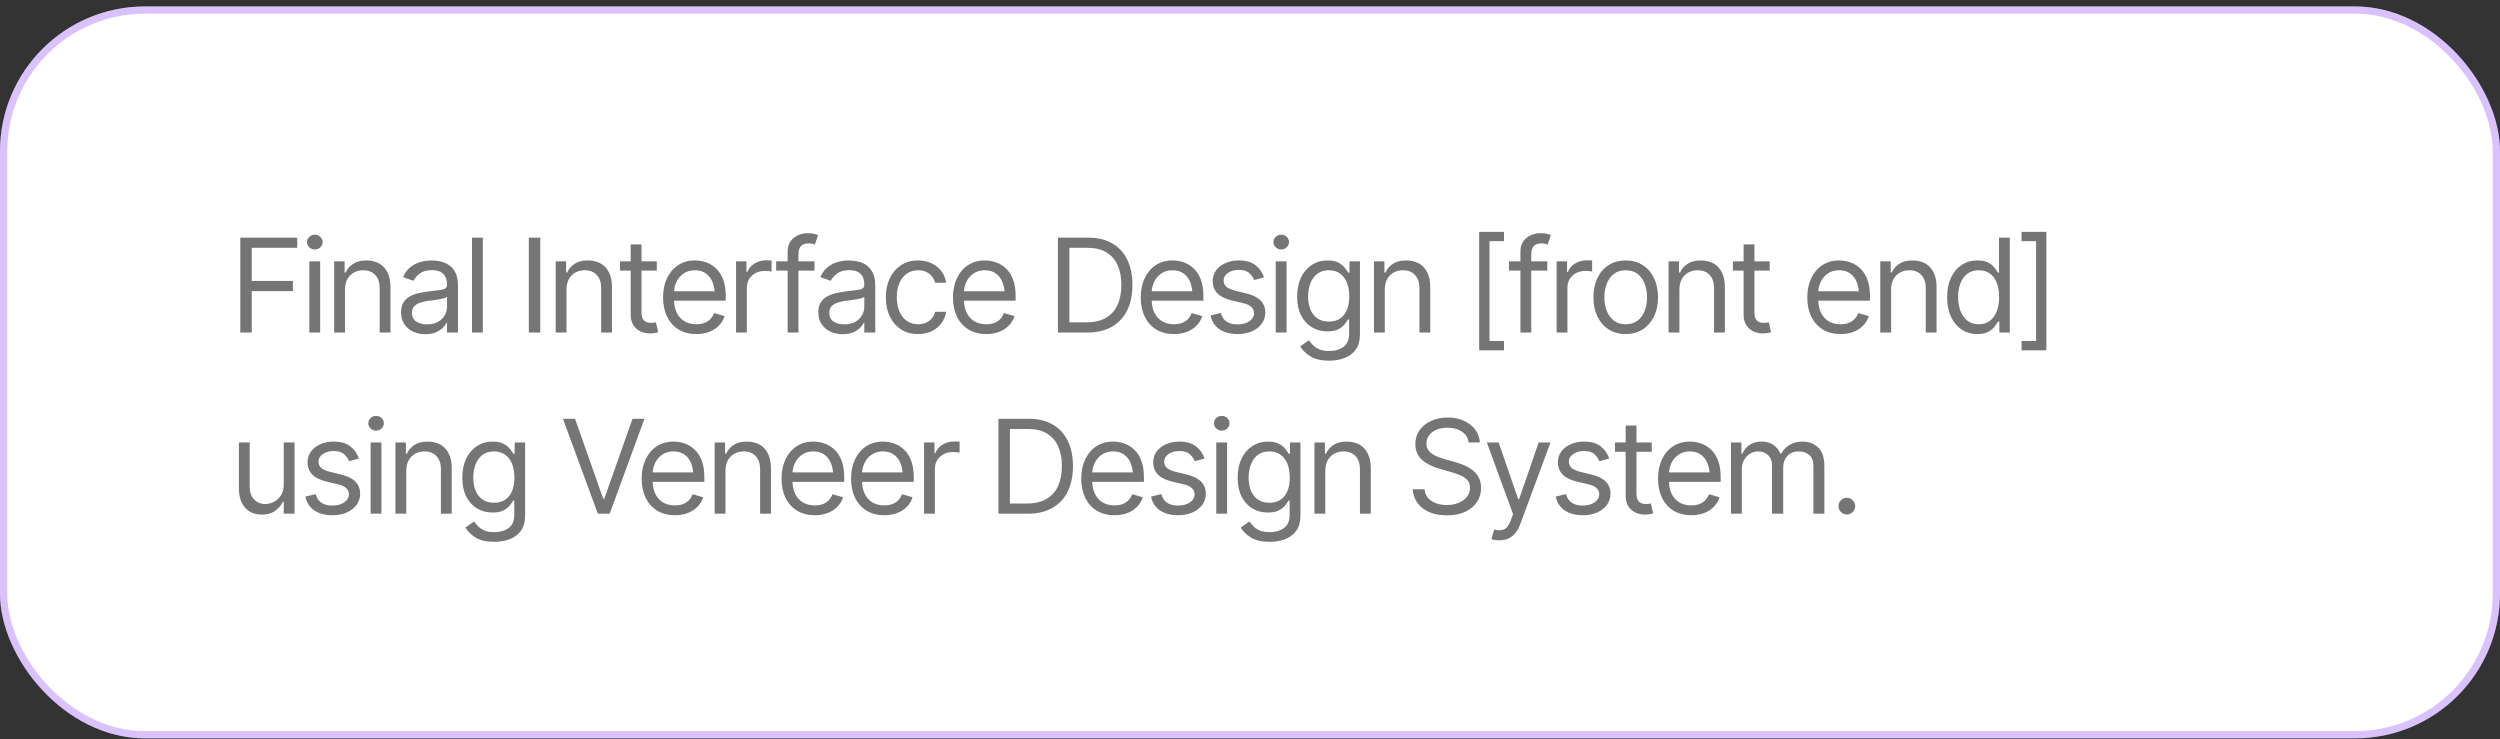 <svg xmlns="http://www.w3.org/2000/svg" width="345" height="102" viewBox="0 0 345 102" fill="none"><rect x="0" y="0" width="345" height="102" fill="#333333" stroke="none"/><rect y="0.89" width="345" height="101" rx="20" fill="white"></rect><rect x="0.5" y="1.39" width="344" height="100" rx="19.5" stroke="#812DFB" stroke-opacity="0.29"></rect><path d="M33.16 45.89V32.794H41.018V34.2H34.742V38.77H40.42V40.177H34.742V45.89H33.16ZM42.688 45.89V36.063H44.182V45.89H42.688ZM43.443 34.429C43.15 34.429 42.898 34.329 42.688 34.13C42.477 33.931 42.371 33.69 42.371 33.409C42.371 33.128 42.477 32.888 42.688 32.688C42.898 32.489 43.15 32.39 43.443 32.39C43.736 32.39 43.988 32.489 44.199 32.688C44.41 32.888 44.516 33.128 44.516 33.409C44.516 33.69 44.41 33.931 44.199 34.13C43.988 34.329 43.736 34.429 43.443 34.429ZM47.609 39.983V45.89H46.115V36.063H47.557V37.61H47.697C47.926 37.106 48.274 36.702 48.743 36.398C49.212 36.093 49.818 35.94 50.562 35.94C51.225 35.94 51.805 36.075 52.303 36.345C52.801 36.614 53.188 37.024 53.463 37.575C53.744 38.12 53.885 38.812 53.885 39.649V45.89H52.391V39.755C52.391 38.987 52.188 38.387 51.784 37.953C51.38 37.514 50.829 37.294 50.132 37.294C49.651 37.294 49.221 37.399 48.84 37.61C48.459 37.821 48.157 38.126 47.935 38.524C47.718 38.923 47.609 39.409 47.609 39.983ZM58.701 46.118C58.08 46.118 57.515 46.001 57.005 45.767C56.495 45.526 56.091 45.181 55.792 44.73C55.493 44.278 55.344 43.733 55.344 43.095C55.344 42.532 55.455 42.078 55.678 41.732C55.9 41.381 56.196 41.105 56.565 40.906C56.94 40.701 57.351 40.549 57.796 40.449C58.247 40.35 58.701 40.27 59.158 40.212C59.756 40.136 60.239 40.077 60.608 40.036C60.983 39.995 61.256 39.925 61.426 39.825C61.602 39.726 61.69 39.556 61.69 39.315V39.263C61.69 38.636 61.517 38.149 61.171 37.804C60.831 37.452 60.312 37.276 59.615 37.276C58.9 37.276 58.338 37.435 57.928 37.751C57.518 38.062 57.23 38.395 57.066 38.753L55.625 38.243C55.883 37.645 56.226 37.18 56.653 36.846C57.087 36.512 57.556 36.277 58.06 36.143C58.569 36.008 59.07 35.94 59.562 35.94C59.879 35.94 60.242 35.978 60.652 36.055C61.062 36.125 61.461 36.277 61.848 36.512C62.24 36.74 62.562 37.089 62.815 37.558C63.072 38.02 63.201 38.642 63.201 39.421V45.89H61.69V44.554H61.619C61.52 44.765 61.35 44.993 61.109 45.239C60.869 45.48 60.55 45.688 60.151 45.863C59.759 46.033 59.275 46.118 58.701 46.118ZM58.93 44.765C59.527 44.765 60.031 44.648 60.441 44.413C60.852 44.179 61.162 43.877 61.373 43.508C61.584 43.133 61.69 42.743 61.69 42.339V40.95C61.625 41.026 61.484 41.097 61.268 41.161C61.057 41.22 60.81 41.273 60.529 41.319C60.254 41.366 59.984 41.407 59.721 41.442C59.457 41.472 59.246 41.495 59.088 41.513C58.695 41.565 58.329 41.65 57.989 41.768C57.649 41.879 57.374 42.046 57.163 42.269C56.958 42.491 56.855 42.796 56.855 43.183C56.855 43.704 57.049 44.1 57.435 44.369C57.828 44.633 58.326 44.765 58.93 44.765ZM66.629 32.794V45.89H65.135V32.794H66.629ZM74.557 32.794V45.89H72.975V32.794H74.557ZM78.178 39.983V45.89H76.684V36.063H78.125V37.61H78.266C78.494 37.106 78.843 36.702 79.311 36.398C79.78 36.093 80.387 35.94 81.131 35.94C81.793 35.94 82.373 36.075 82.871 36.345C83.369 36.614 83.756 37.024 84.031 37.575C84.312 38.12 84.453 38.812 84.453 39.649V45.89H82.959V39.755C82.959 38.987 82.757 38.387 82.353 37.953C81.948 37.514 81.397 37.294 80.7 37.294C80.22 37.294 79.789 37.399 79.408 37.61C79.027 37.821 78.726 38.126 78.503 38.524C78.286 38.923 78.178 39.409 78.178 39.983ZM90.641 36.063V37.347H85.561V36.063H90.641ZM87.037 33.726H88.531V43.077C88.531 43.587 88.637 43.962 88.848 44.202C89.059 44.437 89.393 44.554 89.85 44.554C89.949 44.554 90.052 44.548 90.157 44.536C90.269 44.524 90.389 44.507 90.518 44.483L90.834 45.837C90.693 45.89 90.52 45.931 90.315 45.96C90.116 45.995 89.914 46.013 89.709 46.013C88.918 46.013 88.273 45.778 87.775 45.31C87.283 44.841 87.037 44.231 87.037 43.481V33.726ZM96.09 46.101C95.147 46.101 94.329 45.89 93.638 45.468C92.952 45.046 92.425 44.457 92.056 43.701C91.686 42.94 91.502 42.058 91.502 41.056C91.502 40.048 91.684 39.16 92.047 38.393C92.41 37.625 92.92 37.024 93.576 36.591C94.238 36.157 95.012 35.94 95.897 35.94C96.406 35.94 96.913 36.025 97.417 36.195C97.921 36.365 98.378 36.641 98.788 37.022C99.204 37.402 99.535 37.906 99.781 38.533C100.027 39.16 100.15 39.931 100.15 40.845V41.495H92.574V40.194H99.333L98.639 40.687C98.639 40.03 98.536 39.447 98.331 38.938C98.126 38.428 97.818 38.026 97.408 37.733C97.004 37.44 96.5 37.294 95.897 37.294C95.293 37.294 94.774 37.443 94.341 37.742C93.913 38.035 93.585 38.419 93.356 38.894C93.128 39.368 93.014 39.878 93.014 40.423V41.284C93.014 42.028 93.143 42.658 93.4 43.174C93.658 43.69 94.019 44.082 94.481 44.352C94.944 44.615 95.481 44.747 96.09 44.747C96.482 44.747 96.84 44.691 97.162 44.58C97.484 44.463 97.763 44.29 97.997 44.062C98.231 43.827 98.41 43.54 98.533 43.2L99.992 43.622C99.84 44.114 99.582 44.548 99.219 44.923C98.861 45.292 98.416 45.582 97.883 45.793C97.35 45.998 96.752 46.101 96.09 46.101ZM101.574 45.89V36.063H103.016V37.558H103.121C103.303 37.071 103.628 36.679 104.097 36.38C104.571 36.075 105.102 35.923 105.688 35.923C105.799 35.923 105.937 35.926 106.101 35.932C106.265 35.932 106.391 35.935 106.479 35.94V37.47C106.426 37.458 106.309 37.44 106.127 37.417C105.945 37.394 105.752 37.382 105.547 37.382C105.072 37.382 104.647 37.481 104.272 37.681C103.897 37.88 103.602 38.152 103.385 38.498C103.174 38.844 103.068 39.239 103.068 39.685V45.89H101.574ZM112.402 36.063V37.347H107.111V36.063H112.402ZM108.693 45.89V34.71C108.693 34.148 108.825 33.679 109.089 33.304C109.358 32.929 109.704 32.648 110.126 32.46C110.548 32.273 110.99 32.179 111.453 32.179C111.828 32.179 112.133 32.211 112.367 32.275C112.607 32.334 112.783 32.39 112.895 32.442L112.455 33.743C112.379 33.714 112.273 33.682 112.139 33.647C112.01 33.605 111.834 33.585 111.611 33.585C111.113 33.585 110.75 33.714 110.521 33.972C110.299 34.224 110.188 34.593 110.188 35.079V45.89H108.693ZM116.287 46.118C115.666 46.118 115.101 46.001 114.591 45.767C114.081 45.526 113.677 45.181 113.378 44.73C113.079 44.278 112.93 43.733 112.93 43.095C112.93 42.532 113.041 42.078 113.264 41.732C113.486 41.381 113.782 41.105 114.151 40.906C114.526 40.701 114.937 40.549 115.382 40.449C115.833 40.35 116.287 40.27 116.744 40.212C117.342 40.136 117.825 40.077 118.194 40.036C118.569 39.995 118.842 39.925 119.012 39.825C119.188 39.726 119.275 39.556 119.275 39.315V39.263C119.275 38.636 119.103 38.149 118.757 37.804C118.417 37.452 117.898 37.276 117.201 37.276C116.486 37.276 115.924 37.435 115.514 37.751C115.104 38.062 114.816 38.395 114.652 38.753L113.211 38.243C113.469 37.645 113.812 37.18 114.239 36.846C114.673 36.512 115.142 36.277 115.646 36.143C116.155 36.008 116.656 35.94 117.148 35.94C117.465 35.94 117.828 35.978 118.238 36.055C118.648 36.125 119.047 36.277 119.434 36.512C119.826 36.74 120.148 37.089 120.4 37.558C120.658 38.02 120.787 38.642 120.787 39.421V45.89H119.275V44.554H119.205C119.105 44.765 118.936 44.993 118.695 45.239C118.455 45.48 118.136 45.688 117.737 45.863C117.345 46.033 116.861 46.118 116.287 46.118ZM116.516 44.765C117.113 44.765 117.617 44.648 118.027 44.413C118.438 44.179 118.748 43.877 118.959 43.508C119.17 43.133 119.275 42.743 119.275 42.339V40.95C119.211 41.026 119.07 41.097 118.854 41.161C118.643 41.22 118.396 41.273 118.115 41.319C117.84 41.366 117.57 41.407 117.307 41.442C117.043 41.472 116.832 41.495 116.674 41.513C116.281 41.565 115.915 41.65 115.575 41.768C115.235 41.879 114.96 42.046 114.749 42.269C114.544 42.491 114.441 42.796 114.441 43.183C114.441 43.704 114.635 44.1 115.021 44.369C115.414 44.633 115.912 44.765 116.516 44.765ZM126.693 46.101C125.779 46.101 124.988 45.884 124.32 45.45C123.658 45.011 123.146 44.41 122.782 43.648C122.425 42.887 122.246 42.017 122.246 41.038C122.246 40.036 122.431 39.154 122.8 38.393C123.169 37.625 123.685 37.024 124.347 36.591C125.015 36.157 125.791 35.94 126.676 35.94C127.367 35.94 127.988 36.069 128.539 36.327C129.096 36.579 129.55 36.937 129.901 37.399C130.259 37.862 130.479 38.401 130.561 39.017H129.049C128.973 38.718 128.835 38.437 128.636 38.173C128.437 37.909 128.173 37.698 127.845 37.54C127.522 37.376 127.139 37.294 126.693 37.294C126.107 37.294 125.595 37.446 125.155 37.751C124.716 38.056 124.373 38.486 124.127 39.043C123.881 39.594 123.758 40.241 123.758 40.985C123.758 41.741 123.878 42.403 124.118 42.972C124.358 43.534 124.698 43.971 125.138 44.281C125.583 44.592 126.102 44.747 126.693 44.747C127.285 44.747 127.792 44.595 128.214 44.29C128.636 43.98 128.914 43.558 129.049 43.024H130.561C130.479 43.605 130.268 44.126 129.928 44.589C129.594 45.052 129.151 45.421 128.601 45.696C128.056 45.966 127.42 46.101 126.693 46.101ZM136.098 46.101C135.154 46.101 134.337 45.89 133.646 45.468C132.96 45.046 132.433 44.457 132.063 43.701C131.694 42.94 131.51 42.058 131.51 41.056C131.51 40.048 131.691 39.16 132.055 38.393C132.418 37.625 132.928 37.024 133.584 36.591C134.246 36.157 135.02 35.94 135.904 35.94C136.414 35.94 136.921 36.025 137.425 36.195C137.929 36.365 138.386 36.641 138.796 37.022C139.212 37.402 139.543 37.906 139.789 38.533C140.035 39.16 140.158 39.931 140.158 40.845V41.495H132.582V40.194H139.341L138.646 40.687C138.646 40.03 138.544 39.447 138.339 38.938C138.134 38.428 137.826 38.026 137.416 37.733C137.012 37.44 136.508 37.294 135.904 37.294C135.301 37.294 134.782 37.443 134.349 37.742C133.921 38.035 133.593 38.419 133.364 38.894C133.136 39.368 133.021 39.878 133.021 40.423V41.284C133.021 42.028 133.15 42.658 133.408 43.174C133.666 43.69 134.026 44.082 134.489 44.352C134.952 44.615 135.488 44.747 136.098 44.747C136.49 44.747 136.848 44.691 137.17 44.58C137.492 44.463 137.771 44.29 138.005 44.062C138.239 43.827 138.418 43.54 138.541 43.2L140 43.622C139.848 44.114 139.59 44.548 139.227 44.923C138.869 45.292 138.424 45.582 137.891 45.793C137.357 45.998 136.76 46.101 136.098 46.101ZM150.037 45.89H146.891V44.483H149.932C151.016 44.483 151.912 44.275 152.621 43.859C153.336 43.443 153.869 42.849 154.221 42.075C154.572 41.302 154.748 40.382 154.748 39.315C154.748 38.261 154.575 37.352 154.229 36.591C153.884 35.823 153.365 35.234 152.674 34.824C151.988 34.408 151.133 34.2 150.107 34.2H146.82V32.794H150.213C151.484 32.794 152.571 33.055 153.474 33.576C154.382 34.098 155.076 34.848 155.557 35.826C156.037 36.799 156.277 37.962 156.277 39.315C156.277 40.681 156.034 41.855 155.548 42.84C155.062 43.818 154.353 44.571 153.421 45.099C152.495 45.626 151.367 45.89 150.037 45.89ZM147.576 32.794V45.89H145.994V32.794H147.576ZM162.008 46.101C161.064 46.101 160.247 45.89 159.556 45.468C158.87 45.046 158.343 44.457 157.974 43.701C157.604 42.94 157.42 42.058 157.42 41.056C157.42 40.048 157.602 39.16 157.965 38.393C158.328 37.625 158.838 37.024 159.494 36.591C160.156 36.157 160.93 35.94 161.814 35.94C162.324 35.94 162.831 36.025 163.335 36.195C163.839 36.365 164.296 36.641 164.706 37.022C165.122 37.402 165.453 37.906 165.699 38.533C165.945 39.16 166.068 39.931 166.068 40.845V41.495H158.492V40.194H165.251L164.557 40.687C164.557 40.03 164.454 39.447 164.249 38.938C164.044 38.428 163.736 38.026 163.326 37.733C162.922 37.44 162.418 37.294 161.814 37.294C161.211 37.294 160.692 37.443 160.259 37.742C159.831 38.035 159.503 38.419 159.274 38.894C159.046 39.368 158.932 39.878 158.932 40.423V41.284C158.932 42.028 159.061 42.658 159.318 43.174C159.576 43.69 159.937 44.082 160.399 44.352C160.862 44.615 161.398 44.747 162.008 44.747C162.4 44.747 162.758 44.691 163.08 44.58C163.402 44.463 163.681 44.29 163.915 44.062C164.149 43.827 164.328 43.54 164.451 43.2L165.91 43.622C165.758 44.114 165.5 44.548 165.137 44.923C164.779 45.292 164.334 45.582 163.801 45.793C163.268 45.998 162.67 46.101 162.008 46.101ZM174.436 38.278L173.082 38.648C172.953 38.313 172.73 37.997 172.414 37.698C172.104 37.394 171.617 37.241 170.955 37.241C170.357 37.241 169.859 37.382 169.461 37.663C169.062 37.938 168.863 38.284 168.863 38.7C168.863 39.075 168.998 39.374 169.268 39.597C169.543 39.819 169.971 40.001 170.551 40.142L172.01 40.493C172.883 40.704 173.533 41.029 173.961 41.469C174.395 41.908 174.611 42.468 174.611 43.148C174.611 43.71 174.45 44.214 174.128 44.659C173.806 45.105 173.357 45.456 172.783 45.714C172.209 45.972 171.541 46.101 170.779 46.101C169.777 46.101 168.948 45.881 168.292 45.441C167.642 45.002 167.229 44.366 167.053 43.534L168.477 43.183C168.611 43.71 168.869 44.105 169.25 44.369C169.637 44.633 170.141 44.765 170.762 44.765C171.459 44.765 172.016 44.615 172.432 44.316C172.854 44.012 173.064 43.651 173.064 43.235C173.064 42.544 172.578 42.081 171.605 41.847L169.971 41.46C169.068 41.243 168.406 40.912 167.984 40.467C167.562 40.022 167.352 39.462 167.352 38.788C167.352 38.231 167.507 37.739 167.817 37.312C168.134 36.884 168.564 36.55 169.109 36.31C169.654 36.063 170.27 35.94 170.955 35.94C171.934 35.94 172.698 36.157 173.249 36.591C173.806 37.019 174.201 37.581 174.436 38.278ZM176.053 45.89V36.063H177.547V45.89H176.053ZM176.809 34.429C176.516 34.429 176.264 34.329 176.053 34.13C175.842 33.931 175.736 33.69 175.736 33.409C175.736 33.128 175.842 32.888 176.053 32.688C176.264 32.489 176.516 32.39 176.809 32.39C177.102 32.39 177.354 32.489 177.564 32.688C177.775 32.888 177.881 33.128 177.881 33.409C177.881 33.69 177.775 33.931 177.564 34.13C177.354 34.329 177.102 34.429 176.809 34.429ZM183.436 49.774C182.34 49.774 181.473 49.575 180.834 49.177C180.201 48.778 179.732 48.321 179.428 47.806L180.623 46.962C180.758 47.144 180.931 47.349 181.142 47.577C181.353 47.812 181.64 48.014 182.003 48.184C182.366 48.353 182.844 48.438 183.436 48.438C184.227 48.438 184.88 48.248 185.396 47.867C185.917 47.486 186.178 46.886 186.178 46.065V44.079H186.037C185.932 44.255 185.776 44.475 185.571 44.738C185.372 44.996 185.082 45.227 184.701 45.433C184.326 45.632 183.816 45.731 183.172 45.731C182.381 45.731 181.672 45.544 181.045 45.169C180.418 44.794 179.92 44.249 179.551 43.534C179.188 42.819 179.006 41.952 179.006 40.933C179.006 39.925 179.182 39.049 179.533 38.305C179.891 37.555 180.386 36.975 181.019 36.565C181.651 36.148 182.381 35.94 183.207 35.94C183.846 35.94 184.353 36.046 184.728 36.257C185.108 36.468 185.398 36.708 185.598 36.977C185.803 37.241 185.961 37.458 186.072 37.628H186.23V36.063H187.672V46.171C187.672 47.015 187.481 47.7 187.101 48.227C186.726 48.761 186.216 49.15 185.571 49.397C184.933 49.648 184.221 49.774 183.436 49.774ZM183.383 44.378C184.291 44.378 184.985 44.07 185.466 43.455C185.952 42.84 186.195 41.987 186.195 40.898C186.195 40.188 186.09 39.565 185.879 39.025C185.668 38.486 185.352 38.065 184.93 37.76C184.514 37.449 183.998 37.294 183.383 37.294C182.744 37.294 182.211 37.458 181.783 37.786C181.361 38.108 181.045 38.542 180.834 39.087C180.623 39.632 180.518 40.235 180.518 40.898C180.518 41.577 180.623 42.181 180.834 42.708C181.051 43.23 181.373 43.64 181.801 43.938C182.229 44.231 182.756 44.378 183.383 44.378ZM191.1 39.983V45.89H189.605V36.063H191.047V37.61H191.188C191.416 37.106 191.765 36.702 192.233 36.398C192.702 36.093 193.309 35.94 194.053 35.94C194.715 35.94 195.295 36.075 195.793 36.345C196.291 36.614 196.678 37.024 196.953 37.575C197.234 38.12 197.375 38.812 197.375 39.649V45.89H195.881V39.755C195.881 38.987 195.679 38.387 195.274 37.953C194.87 37.514 194.319 37.294 193.622 37.294C193.142 37.294 192.711 37.399 192.33 37.61C191.949 37.821 191.647 38.126 191.425 38.524C191.208 38.923 191.1 39.409 191.1 39.983ZM204.125 48.342V31.994H207.553V33.277H205.549V47.059H207.553V48.342H204.125ZM213.529 36.063V37.347H208.238V36.063H213.529ZM209.82 45.89V34.71C209.82 34.148 209.952 33.679 210.216 33.304C210.485 32.929 210.831 32.648 211.253 32.46C211.675 32.273 212.117 32.179 212.58 32.179C212.955 32.179 213.26 32.211 213.494 32.275C213.734 32.334 213.91 32.39 214.021 32.442L213.582 33.743C213.506 33.714 213.4 33.682 213.266 33.647C213.137 33.605 212.961 33.585 212.738 33.585C212.24 33.585 211.877 33.714 211.648 33.972C211.426 34.224 211.314 34.593 211.314 35.079V45.89H209.82ZM214.812 45.89V36.063H216.254V37.558H216.359C216.541 37.071 216.866 36.679 217.335 36.38C217.81 36.075 218.34 35.923 218.926 35.923C219.037 35.923 219.175 35.926 219.339 35.932C219.503 35.932 219.629 35.935 219.717 35.94V37.47C219.664 37.458 219.547 37.44 219.365 37.417C219.184 37.394 218.99 37.382 218.785 37.382C218.311 37.382 217.886 37.481 217.511 37.681C217.136 37.88 216.84 38.152 216.623 38.498C216.412 38.844 216.307 39.239 216.307 39.685V45.89H214.812ZM224.34 46.101C223.455 46.101 222.679 45.89 222.011 45.468C221.343 45.046 220.821 44.454 220.446 43.692C220.077 42.931 219.893 42.046 219.893 41.038C219.893 40.013 220.077 39.119 220.446 38.357C220.821 37.59 221.343 36.995 222.011 36.573C222.679 36.151 223.455 35.94 224.34 35.94C225.23 35.94 226.01 36.151 226.678 36.573C227.346 36.995 227.867 37.59 228.242 38.357C228.617 39.119 228.805 40.013 228.805 41.038C228.805 42.046 228.617 42.931 228.242 43.692C227.867 44.454 227.346 45.046 226.678 45.468C226.01 45.89 225.23 46.101 224.34 46.101ZM224.34 44.747C225.02 44.747 225.576 44.574 226.01 44.228C226.443 43.883 226.766 43.429 226.977 42.866C227.188 42.298 227.293 41.688 227.293 41.038C227.293 40.376 227.188 39.761 226.977 39.192C226.766 38.624 226.443 38.167 226.01 37.821C225.576 37.47 225.02 37.294 224.34 37.294C223.672 37.294 223.121 37.47 222.688 37.821C222.254 38.167 221.932 38.624 221.721 39.192C221.51 39.761 221.404 40.376 221.404 41.038C221.404 41.688 221.51 42.298 221.721 42.866C221.932 43.429 222.254 43.883 222.688 44.228C223.121 44.574 223.672 44.747 224.34 44.747ZM231.758 39.983V45.89H230.264V36.063H231.705V37.61H231.846C232.074 37.106 232.423 36.702 232.892 36.398C233.36 36.093 233.967 35.94 234.711 35.94C235.373 35.94 235.953 36.075 236.451 36.345C236.949 36.614 237.336 37.024 237.611 37.575C237.893 38.12 238.033 38.812 238.033 39.649V45.89H236.539V39.755C236.539 38.987 236.337 38.387 235.933 37.953C235.528 37.514 234.978 37.294 234.28 37.294C233.8 37.294 233.369 37.399 232.988 37.61C232.607 37.821 232.306 38.126 232.083 38.524C231.866 38.923 231.758 39.409 231.758 39.983ZM244.221 36.063V37.347H239.141V36.063H244.221ZM240.617 33.726H242.111V43.077C242.111 43.587 242.217 43.962 242.428 44.202C242.639 44.437 242.973 44.554 243.43 44.554C243.529 44.554 243.632 44.548 243.737 44.536C243.849 44.524 243.969 44.507 244.098 44.483L244.414 45.837C244.273 45.89 244.101 45.931 243.896 45.96C243.696 45.995 243.494 46.013 243.289 46.013C242.498 46.013 241.854 45.778 241.355 45.31C240.863 44.841 240.617 44.231 240.617 43.481V33.726ZM253.994 46.101C253.051 46.101 252.233 45.89 251.542 45.468C250.856 45.046 250.329 44.457 249.96 43.701C249.591 42.94 249.406 42.058 249.406 41.056C249.406 40.048 249.588 39.16 249.951 38.393C250.314 37.625 250.824 37.024 251.48 36.591C252.143 36.157 252.916 35.94 253.801 35.94C254.311 35.94 254.817 36.025 255.321 36.195C255.825 36.365 256.282 36.641 256.692 37.022C257.108 37.402 257.439 37.906 257.686 38.533C257.932 39.16 258.055 39.931 258.055 40.845V41.495H250.479V40.194H257.237L256.543 40.687C256.543 40.03 256.44 39.447 256.235 38.938C256.03 38.428 255.723 38.026 255.312 37.733C254.908 37.44 254.404 37.294 253.801 37.294C253.197 37.294 252.679 37.443 252.245 37.742C251.817 38.035 251.489 38.419 251.261 38.894C251.032 39.368 250.918 39.878 250.918 40.423V41.284C250.918 42.028 251.047 42.658 251.305 43.174C251.562 43.69 251.923 44.082 252.386 44.352C252.849 44.615 253.385 44.747 253.994 44.747C254.387 44.747 254.744 44.691 255.066 44.58C255.389 44.463 255.667 44.29 255.901 44.062C256.136 43.827 256.314 43.54 256.438 43.2L257.896 43.622C257.744 44.114 257.486 44.548 257.123 44.923C256.766 45.292 256.32 45.582 255.787 45.793C255.254 45.998 254.656 46.101 253.994 46.101ZM260.973 39.983V45.89H259.479V36.063H260.92V37.61H261.061C261.289 37.106 261.638 36.702 262.106 36.398C262.575 36.093 263.182 35.94 263.926 35.94C264.588 35.94 265.168 36.075 265.666 36.345C266.164 36.614 266.551 37.024 266.826 37.575C267.107 38.12 267.248 38.812 267.248 39.649V45.89H265.754V39.755C265.754 38.987 265.552 38.387 265.147 37.953C264.743 37.514 264.192 37.294 263.495 37.294C263.015 37.294 262.584 37.399 262.203 37.61C261.822 37.821 261.521 38.126 261.298 38.524C261.081 38.923 260.973 39.409 260.973 39.983ZM272.873 46.101C272.053 46.101 271.329 45.893 270.702 45.477C270.075 45.06 269.586 44.472 269.234 43.71C268.883 42.942 268.707 42.04 268.707 41.003C268.707 39.972 268.883 39.078 269.234 38.322C269.592 37.56 270.084 36.975 270.711 36.565C271.338 36.148 272.064 35.94 272.891 35.94C273.535 35.94 274.042 36.046 274.411 36.257C274.786 36.468 275.073 36.708 275.272 36.977C275.472 37.241 275.627 37.458 275.738 37.628H275.861V32.794H277.355V45.89H275.914V44.378H275.738C275.627 44.554 275.469 44.779 275.264 45.055C275.059 45.324 274.766 45.567 274.385 45.784C274.01 45.995 273.506 46.101 272.873 46.101ZM273.066 44.747C273.676 44.747 274.188 44.589 274.604 44.273C275.021 43.95 275.337 43.508 275.554 42.945C275.771 42.377 275.879 41.724 275.879 40.985C275.879 40.247 275.773 39.602 275.562 39.052C275.352 38.495 275.035 38.065 274.613 37.76C274.197 37.449 273.682 37.294 273.066 37.294C272.434 37.294 271.906 37.458 271.484 37.786C271.062 38.114 270.746 38.557 270.535 39.113C270.324 39.67 270.219 40.294 270.219 40.985C270.219 41.683 270.324 42.315 270.535 42.884C270.752 43.452 271.071 43.906 271.493 44.246C271.915 44.58 272.439 44.747 273.066 44.747ZM278.973 48.342V47.059H280.977V33.277H278.973V31.994H282.4V48.342H278.973ZM39.154 66.882V61.063H40.648V70.89H39.154V69.22H39.049C38.815 69.718 38.454 70.143 37.968 70.494C37.487 70.846 36.875 71.019 36.131 71.013C35.516 71.013 34.971 70.881 34.496 70.617C34.022 70.348 33.647 69.938 33.371 69.387C33.102 68.836 32.967 68.142 32.967 67.304V61.063H34.461V67.216C34.461 67.925 34.663 68.493 35.067 68.921C35.477 69.349 35.996 69.56 36.623 69.554C36.998 69.554 37.379 69.46 37.766 69.272C38.158 69.079 38.486 68.786 38.75 68.394C39.02 67.995 39.154 67.491 39.154 66.882ZM49.525 63.278L48.172 63.648C48.043 63.313 47.82 62.997 47.504 62.698C47.193 62.394 46.707 62.241 46.045 62.241C45.447 62.241 44.949 62.382 44.551 62.663C44.152 62.938 43.953 63.284 43.953 63.7C43.953 64.075 44.088 64.374 44.357 64.597C44.633 64.819 45.06 65.001 45.641 65.142L47.1 65.493C47.973 65.704 48.623 66.029 49.051 66.469C49.484 66.908 49.701 67.468 49.701 68.147C49.701 68.71 49.54 69.214 49.218 69.659C48.895 70.105 48.447 70.456 47.873 70.714C47.299 70.972 46.631 71.101 45.869 71.101C44.867 71.101 44.038 70.881 43.382 70.441C42.731 70.002 42.318 69.366 42.143 68.534L43.566 68.183C43.701 68.71 43.959 69.106 44.34 69.369C44.727 69.633 45.23 69.765 45.852 69.765C46.549 69.765 47.105 69.615 47.522 69.316C47.943 69.012 48.154 68.651 48.154 68.235C48.154 67.544 47.668 67.081 46.695 66.847L45.06 66.46C44.158 66.243 43.496 65.912 43.074 65.467C42.652 65.022 42.441 64.462 42.441 63.788C42.441 63.231 42.597 62.739 42.907 62.312C43.224 61.884 43.654 61.55 44.199 61.31C44.744 61.063 45.359 60.94 46.045 60.94C47.023 60.94 47.788 61.157 48.339 61.591C48.895 62.019 49.291 62.581 49.525 63.278ZM51.143 70.89V61.063H52.637V70.89H51.143ZM51.898 59.429C51.605 59.429 51.353 59.329 51.143 59.13C50.932 58.931 50.826 58.69 50.826 58.409C50.826 58.128 50.932 57.888 51.143 57.688C51.353 57.489 51.605 57.39 51.898 57.39C52.191 57.39 52.443 57.489 52.654 57.688C52.865 57.888 52.971 58.128 52.971 58.409C52.971 58.69 52.865 58.931 52.654 59.13C52.443 59.329 52.191 59.429 51.898 59.429ZM56.065 64.983V70.89H54.57V61.063H56.012V62.61H56.152C56.381 62.106 56.73 61.702 57.198 61.398C57.667 61.093 58.273 60.94 59.018 60.94C59.68 60.94 60.26 61.075 60.758 61.345C61.256 61.614 61.643 62.024 61.918 62.575C62.199 63.12 62.34 63.812 62.34 64.649V70.89H60.846V64.755C60.846 63.987 60.644 63.387 60.239 62.953C59.835 62.514 59.284 62.294 58.587 62.294C58.106 62.294 57.676 62.399 57.295 62.61C56.914 62.821 56.612 63.126 56.39 63.524C56.173 63.923 56.065 64.409 56.065 64.983ZM68.228 74.774C67.133 74.774 66.266 74.575 65.627 74.177C64.994 73.778 64.525 73.321 64.221 72.806L65.416 71.962C65.551 72.144 65.724 72.349 65.935 72.577C66.145 72.811 66.433 73.014 66.796 73.184C67.159 73.353 67.637 73.439 68.228 73.439C69.019 73.439 69.673 73.248 70.189 72.867C70.71 72.486 70.971 71.886 70.971 71.065V69.079H70.83C70.725 69.255 70.569 69.475 70.364 69.738C70.165 69.996 69.875 70.228 69.494 70.433C69.119 70.632 68.609 70.731 67.965 70.731C67.174 70.731 66.465 70.544 65.838 70.169C65.211 69.794 64.713 69.249 64.344 68.534C63.98 67.819 63.799 66.952 63.799 65.933C63.799 64.925 63.975 64.049 64.326 63.305C64.684 62.555 65.179 61.975 65.811 61.565C66.444 61.148 67.174 60.94 68 60.94C68.639 60.94 69.145 61.046 69.52 61.257C69.901 61.468 70.191 61.708 70.391 61.977C70.596 62.241 70.754 62.458 70.865 62.628H71.023V61.063H72.465V71.171C72.465 72.015 72.274 72.7 71.894 73.228C71.519 73.761 71.009 74.15 70.364 74.397C69.726 74.648 69.014 74.774 68.228 74.774ZM68.176 69.378C69.084 69.378 69.778 69.07 70.259 68.455C70.745 67.84 70.988 66.987 70.988 65.897C70.988 65.189 70.883 64.564 70.672 64.025C70.461 63.486 70.144 63.065 69.723 62.76C69.307 62.449 68.791 62.294 68.176 62.294C67.537 62.294 67.004 62.458 66.576 62.786C66.154 63.108 65.838 63.542 65.627 64.087C65.416 64.632 65.311 65.235 65.311 65.897C65.311 66.577 65.416 67.181 65.627 67.708C65.844 68.23 66.166 68.64 66.594 68.939C67.022 69.231 67.549 69.378 68.176 69.378ZM79.356 57.794L83.24 68.815H83.398L87.283 57.794H88.936L84.137 70.89H82.502L77.686 57.794H79.356ZM93.137 71.101C92.193 71.101 91.376 70.89 90.685 70.468C89.999 70.046 89.472 69.457 89.103 68.701C88.733 67.939 88.549 67.058 88.549 66.056C88.549 65.048 88.731 64.16 89.094 63.393C89.457 62.625 89.967 62.024 90.623 61.591C91.285 61.157 92.059 60.94 92.943 60.94C93.453 60.94 93.96 61.025 94.464 61.195C94.968 61.365 95.425 61.641 95.835 62.022C96.251 62.402 96.582 62.906 96.828 63.533C97.074 64.16 97.197 64.931 97.197 65.845V66.495H89.621V65.194H96.38L95.686 65.686C95.686 65.03 95.583 64.447 95.378 63.938C95.173 63.428 94.865 63.026 94.455 62.733C94.051 62.44 93.547 62.294 92.943 62.294C92.34 62.294 91.821 62.443 91.388 62.742C90.96 63.035 90.632 63.419 90.403 63.894C90.175 64.368 90.061 64.878 90.061 65.423V66.284C90.061 67.028 90.189 67.658 90.447 68.174C90.705 68.689 91.065 69.082 91.528 69.352C91.991 69.615 92.527 69.747 93.137 69.747C93.529 69.747 93.887 69.691 94.209 69.58C94.531 69.463 94.81 69.29 95.044 69.061C95.278 68.827 95.457 68.54 95.58 68.2L97.039 68.622C96.887 69.114 96.629 69.548 96.266 69.923C95.908 70.292 95.463 70.582 94.93 70.793C94.397 70.998 93.799 71.101 93.137 71.101ZM100.115 64.983V70.89H98.621V61.063H100.062V62.61H100.203C100.432 62.106 100.78 61.702 101.249 61.398C101.718 61.093 102.324 60.94 103.068 60.94C103.73 60.94 104.311 61.075 104.809 61.345C105.307 61.614 105.693 62.024 105.969 62.575C106.25 63.12 106.391 63.812 106.391 64.649V70.89H104.896V64.755C104.896 63.987 104.694 63.387 104.29 62.953C103.886 62.514 103.335 62.294 102.638 62.294C102.157 62.294 101.727 62.399 101.346 62.61C100.965 62.821 100.663 63.126 100.44 63.524C100.224 63.923 100.115 64.409 100.115 64.983ZM112.438 71.101C111.494 71.101 110.677 70.89 109.985 70.468C109.3 70.046 108.772 69.457 108.403 68.701C108.034 67.939 107.85 67.058 107.85 66.056C107.85 65.048 108.031 64.16 108.395 63.393C108.758 62.625 109.268 62.024 109.924 61.591C110.586 61.157 111.359 60.94 112.244 60.94C112.754 60.94 113.261 61.025 113.765 61.195C114.269 61.365 114.726 61.641 115.136 62.022C115.552 62.402 115.883 62.906 116.129 63.533C116.375 64.16 116.498 64.931 116.498 65.845V66.495H108.922V65.194H115.681L114.986 65.686C114.986 65.03 114.884 64.447 114.679 63.938C114.474 63.428 114.166 63.026 113.756 62.733C113.352 62.44 112.848 62.294 112.244 62.294C111.641 62.294 111.122 62.443 110.688 62.742C110.261 63.035 109.933 63.419 109.704 63.894C109.476 64.368 109.361 64.878 109.361 65.423V66.284C109.361 67.028 109.49 67.658 109.748 68.174C110.006 68.689 110.366 69.082 110.829 69.352C111.292 69.615 111.828 69.747 112.438 69.747C112.83 69.747 113.188 69.691 113.51 69.58C113.832 69.463 114.11 69.29 114.345 69.061C114.579 68.827 114.758 68.54 114.881 68.2L116.34 68.622C116.188 69.114 115.93 69.548 115.566 69.923C115.209 70.292 114.764 70.582 114.23 70.793C113.697 70.998 113.1 71.101 112.438 71.101ZM122.035 71.101C121.092 71.101 120.274 70.89 119.583 70.468C118.897 70.046 118.37 69.457 118.001 68.701C117.632 67.939 117.447 67.058 117.447 66.056C117.447 65.048 117.629 64.16 117.992 63.393C118.355 62.625 118.865 62.024 119.521 61.591C120.184 61.157 120.957 60.94 121.842 60.94C122.352 60.94 122.858 61.025 123.362 61.195C123.866 61.365 124.323 61.641 124.733 62.022C125.149 62.402 125.48 62.906 125.727 63.533C125.973 64.16 126.096 64.931 126.096 65.845V66.495H118.52V65.194H125.278L124.584 65.686C124.584 65.03 124.481 64.447 124.276 63.938C124.071 63.428 123.764 63.026 123.354 62.733C122.949 62.44 122.445 62.294 121.842 62.294C121.238 62.294 120.72 62.443 120.286 62.742C119.858 63.035 119.53 63.419 119.302 63.894C119.073 64.368 118.959 64.878 118.959 65.423V66.284C118.959 67.028 119.088 67.658 119.346 68.174C119.604 68.689 119.964 69.082 120.427 69.352C120.89 69.615 121.426 69.747 122.035 69.747C122.428 69.747 122.785 69.691 123.107 69.58C123.43 69.463 123.708 69.29 123.942 69.061C124.177 68.827 124.355 68.54 124.479 68.2L125.938 68.622C125.785 69.114 125.527 69.548 125.164 69.923C124.807 70.292 124.361 70.582 123.828 70.793C123.295 70.998 122.697 71.101 122.035 71.101ZM127.52 70.89V61.063H128.961V62.558H129.066C129.248 62.071 129.573 61.679 130.042 61.38C130.517 61.075 131.047 60.923 131.633 60.923C131.744 60.923 131.882 60.926 132.046 60.932C132.21 60.932 132.336 60.935 132.424 60.94V62.47C132.371 62.458 132.254 62.44 132.072 62.417C131.891 62.394 131.697 62.382 131.492 62.382C131.018 62.382 130.593 62.481 130.218 62.681C129.843 62.88 129.547 63.152 129.33 63.498C129.119 63.844 129.014 64.239 129.014 64.685V70.89H127.52ZM141.828 70.89H138.682V69.483H141.723C142.807 69.483 143.703 69.275 144.412 68.859C145.127 68.443 145.66 67.849 146.012 67.075C146.363 66.302 146.539 65.382 146.539 64.315C146.539 63.261 146.366 62.352 146.021 61.591C145.675 60.823 145.156 60.234 144.465 59.824C143.779 59.408 142.924 59.2 141.898 59.2H138.611V57.794H142.004C143.275 57.794 144.362 58.055 145.265 58.576C146.173 59.098 146.867 59.848 147.348 60.826C147.828 61.799 148.068 62.962 148.068 64.315C148.068 65.681 147.825 66.856 147.339 67.84C146.853 68.818 146.144 69.571 145.212 70.099C144.286 70.626 143.158 70.89 141.828 70.89ZM139.367 57.794V70.89H137.785V57.794H139.367ZM153.799 71.101C152.855 71.101 152.038 70.89 151.347 70.468C150.661 70.046 150.134 69.457 149.765 68.701C149.396 67.939 149.211 67.058 149.211 66.056C149.211 65.048 149.393 64.16 149.756 63.393C150.119 62.625 150.629 62.024 151.285 61.591C151.947 61.157 152.721 60.94 153.605 60.94C154.115 60.94 154.622 61.025 155.126 61.195C155.63 61.365 156.087 61.641 156.497 62.022C156.913 62.402 157.244 62.906 157.49 63.533C157.736 64.16 157.859 64.931 157.859 65.845V66.495H150.283V65.194H157.042L156.348 65.686C156.348 65.03 156.245 64.447 156.04 63.938C155.835 63.428 155.527 63.026 155.117 62.733C154.713 62.44 154.209 62.294 153.605 62.294C153.002 62.294 152.483 62.443 152.05 62.742C151.622 63.035 151.294 63.419 151.065 63.894C150.837 64.368 150.723 64.878 150.723 65.423V66.284C150.723 67.028 150.852 67.658 151.109 68.174C151.367 68.689 151.728 69.082 152.19 69.352C152.653 69.615 153.189 69.747 153.799 69.747C154.191 69.747 154.549 69.691 154.871 69.58C155.193 69.463 155.472 69.29 155.706 69.061C155.94 68.827 156.119 68.54 156.242 68.2L157.701 68.622C157.549 69.114 157.291 69.548 156.928 69.923C156.57 70.292 156.125 70.582 155.592 70.793C155.059 70.998 154.461 71.101 153.799 71.101ZM166.227 63.278L164.873 63.648C164.744 63.313 164.521 62.997 164.205 62.698C163.895 62.394 163.408 62.241 162.746 62.241C162.148 62.241 161.65 62.382 161.252 62.663C160.854 62.938 160.654 63.284 160.654 63.7C160.654 64.075 160.789 64.374 161.059 64.597C161.334 64.819 161.762 65.001 162.342 65.142L163.801 65.493C164.674 65.704 165.324 66.029 165.752 66.469C166.186 66.908 166.402 67.468 166.402 68.147C166.402 68.71 166.241 69.214 165.919 69.659C165.597 70.105 165.148 70.456 164.574 70.714C164 70.972 163.332 71.101 162.57 71.101C161.568 71.101 160.739 70.881 160.083 70.441C159.433 70.002 159.02 69.366 158.844 68.534L160.268 68.183C160.402 68.71 160.66 69.106 161.041 69.369C161.428 69.633 161.932 69.765 162.553 69.765C163.25 69.765 163.807 69.615 164.223 69.316C164.645 69.012 164.855 68.651 164.855 68.235C164.855 67.544 164.369 67.081 163.396 66.847L161.762 66.46C160.859 66.243 160.197 65.912 159.775 65.467C159.354 65.022 159.143 64.462 159.143 63.788C159.143 63.231 159.298 62.739 159.608 62.312C159.925 61.884 160.355 61.55 160.9 61.31C161.445 61.063 162.061 60.94 162.746 60.94C163.725 60.94 164.489 61.157 165.04 61.591C165.597 62.019 165.992 62.581 166.227 63.278ZM167.844 70.89V61.063H169.338V70.89H167.844ZM168.6 59.429C168.307 59.429 168.055 59.329 167.844 59.13C167.633 58.931 167.527 58.69 167.527 58.409C167.527 58.128 167.633 57.888 167.844 57.688C168.055 57.489 168.307 57.39 168.6 57.39C168.893 57.39 169.145 57.489 169.355 57.688C169.566 57.888 169.672 58.128 169.672 58.409C169.672 58.69 169.566 58.931 169.355 59.13C169.145 59.329 168.893 59.429 168.6 59.429ZM175.227 74.774C174.131 74.774 173.264 74.575 172.625 74.177C171.992 73.778 171.523 73.321 171.219 72.806L172.414 71.962C172.549 72.144 172.722 72.349 172.933 72.577C173.144 72.811 173.431 73.014 173.794 73.184C174.157 73.353 174.635 73.439 175.227 73.439C176.018 73.439 176.671 73.248 177.187 72.867C177.708 72.486 177.969 71.886 177.969 71.065V69.079H177.828C177.723 69.255 177.567 69.475 177.362 69.738C177.163 69.996 176.873 70.228 176.492 70.433C176.117 70.632 175.607 70.731 174.963 70.731C174.172 70.731 173.463 70.544 172.836 70.169C172.209 69.794 171.711 69.249 171.342 68.534C170.979 67.819 170.797 66.952 170.797 65.933C170.797 64.925 170.973 64.049 171.324 63.305C171.682 62.555 172.177 61.975 172.81 61.565C173.442 61.148 174.172 60.94 174.998 60.94C175.637 60.94 176.144 61.046 176.519 61.257C176.899 61.468 177.189 61.708 177.389 61.977C177.594 62.241 177.752 62.458 177.863 62.628H178.021V61.063H179.463V71.171C179.463 72.015 179.272 72.7 178.892 73.228C178.517 73.761 178.007 74.15 177.362 74.397C176.724 74.648 176.012 74.774 175.227 74.774ZM175.174 69.378C176.082 69.378 176.776 69.07 177.257 68.455C177.743 67.84 177.986 66.987 177.986 65.897C177.986 65.189 177.881 64.564 177.67 64.025C177.459 63.486 177.143 63.065 176.721 62.76C176.305 62.449 175.789 62.294 175.174 62.294C174.535 62.294 174.002 62.458 173.574 62.786C173.152 63.108 172.836 63.542 172.625 64.087C172.414 64.632 172.309 65.235 172.309 65.897C172.309 66.577 172.414 67.181 172.625 67.708C172.842 68.23 173.164 68.64 173.592 68.939C174.02 69.231 174.547 69.378 175.174 69.378ZM182.891 64.983V70.89H181.396V61.063H182.838V62.61H182.979C183.207 62.106 183.556 61.702 184.024 61.398C184.493 61.093 185.1 60.94 185.844 60.94C186.506 60.94 187.086 61.075 187.584 61.345C188.082 61.614 188.469 62.024 188.744 62.575C189.025 63.12 189.166 63.812 189.166 64.649V70.89H187.672V64.755C187.672 63.987 187.47 63.387 187.065 62.953C186.661 62.514 186.11 62.294 185.413 62.294C184.933 62.294 184.502 62.399 184.121 62.61C183.74 62.821 183.438 63.126 183.216 63.524C182.999 63.923 182.891 64.409 182.891 64.983ZM199.66 71.118C198.723 71.118 197.911 70.969 197.226 70.67C196.54 70.365 196.001 69.943 195.608 69.404C195.222 68.859 195.002 68.23 194.949 67.515H196.584C196.631 68.007 196.798 68.414 197.085 68.736C197.378 69.059 197.75 69.299 198.201 69.457C198.652 69.615 199.139 69.694 199.66 69.694C200.264 69.694 200.806 69.595 201.286 69.395C201.772 69.196 202.156 68.918 202.438 68.561C202.719 68.203 202.859 67.784 202.859 67.304C202.859 66.87 202.736 66.519 202.49 66.249C202.244 65.98 201.922 65.76 201.523 65.59C201.131 65.42 200.703 65.27 200.24 65.142L198.641 64.685C197.615 64.392 196.804 63.973 196.206 63.428C195.614 62.877 195.318 62.159 195.318 61.274C195.318 60.542 195.515 59.903 195.907 59.358C196.306 58.808 196.842 58.38 197.516 58.075C198.195 57.77 198.951 57.618 199.783 57.618C200.627 57.618 201.377 57.77 202.033 58.075C202.689 58.374 203.211 58.784 203.598 59.306C203.984 59.821 204.189 60.407 204.213 61.063H202.666C202.59 60.419 202.279 59.918 201.734 59.56C201.195 59.203 200.527 59.024 199.73 59.024C199.156 59.024 198.652 59.118 198.219 59.306C197.785 59.493 197.448 59.751 197.208 60.079C196.968 60.407 196.848 60.782 196.848 61.204C196.848 61.667 196.991 62.042 197.278 62.329C197.565 62.61 197.905 62.83 198.298 62.988C198.696 63.147 199.057 63.273 199.379 63.366L200.697 63.735C201.037 63.829 201.415 63.955 201.831 64.113C202.253 64.272 202.657 64.485 203.044 64.755C203.437 65.024 203.759 65.37 204.011 65.792C204.263 66.208 204.389 66.724 204.389 67.339C204.389 68.042 204.204 68.681 203.835 69.255C203.466 69.823 202.93 70.277 202.227 70.617C201.523 70.951 200.668 71.118 199.66 71.118ZM206.92 74.564C206.662 74.569 206.434 74.552 206.234 74.511C206.035 74.47 205.895 74.429 205.812 74.388L206.199 73.069L206.349 73.105C206.853 73.222 207.274 73.195 207.614 73.025C207.96 72.861 208.262 72.425 208.52 71.716L208.801 70.942L205.18 61.063H206.814L209.521 68.903H209.627L212.334 61.063H213.969L209.803 72.314C209.615 72.823 209.384 73.245 209.108 73.579C208.833 73.913 208.514 74.159 208.15 74.317C207.787 74.481 207.377 74.564 206.92 74.564ZM222.072 63.278L220.719 63.648C220.59 63.313 220.367 62.997 220.051 62.698C219.74 62.394 219.254 62.241 218.592 62.241C217.994 62.241 217.496 62.382 217.098 62.663C216.699 62.938 216.5 63.284 216.5 63.7C216.5 64.075 216.635 64.374 216.904 64.597C217.18 64.819 217.607 65.001 218.188 65.142L219.646 65.493C220.52 65.704 221.17 66.029 221.598 66.469C222.031 66.908 222.248 67.468 222.248 68.147C222.248 68.71 222.087 69.214 221.765 69.659C221.442 70.105 220.994 70.456 220.42 70.714C219.846 70.972 219.178 71.101 218.416 71.101C217.414 71.101 216.585 70.881 215.929 70.441C215.278 70.002 214.865 69.366 214.689 68.534L216.113 68.183C216.248 68.71 216.506 69.106 216.887 69.369C217.273 69.633 217.777 69.765 218.398 69.765C219.096 69.765 219.652 69.615 220.068 69.316C220.49 69.012 220.701 68.651 220.701 68.235C220.701 67.544 220.215 67.081 219.242 66.847L217.607 66.46C216.705 66.243 216.043 65.912 215.621 65.467C215.199 65.022 214.988 64.462 214.988 63.788C214.988 63.231 215.144 62.739 215.454 62.312C215.771 61.884 216.201 61.55 216.746 61.31C217.291 61.063 217.906 60.94 218.592 60.94C219.57 60.94 220.335 61.157 220.886 61.591C221.442 62.019 221.838 62.581 222.072 63.278ZM227.943 61.063V62.347H222.863V61.063H227.943ZM224.34 58.726H225.834V68.077C225.834 68.587 225.939 68.962 226.15 69.202C226.361 69.436 226.695 69.554 227.152 69.554C227.252 69.554 227.354 69.548 227.46 69.536C227.571 69.524 227.691 69.507 227.82 69.483L228.137 70.837C227.996 70.89 227.823 70.931 227.618 70.96C227.419 70.995 227.217 71.013 227.012 71.013C226.221 71.013 225.576 70.778 225.078 70.31C224.586 69.841 224.34 69.231 224.34 68.481V58.726ZM233.393 71.101C232.449 71.101 231.632 70.89 230.94 70.468C230.255 70.046 229.728 69.457 229.358 68.701C228.989 67.939 228.805 67.058 228.805 66.056C228.805 65.048 228.986 64.16 229.35 63.393C229.713 62.625 230.223 62.024 230.879 61.591C231.541 61.157 232.314 60.94 233.199 60.94C233.709 60.94 234.216 61.025 234.72 61.195C235.224 61.365 235.681 61.641 236.091 62.022C236.507 62.402 236.838 62.906 237.084 63.533C237.33 64.16 237.453 64.931 237.453 65.845V66.495H229.877V65.194H236.636L235.941 65.686C235.941 65.03 235.839 64.447 235.634 63.938C235.429 63.428 235.121 63.026 234.711 62.733C234.307 62.44 233.803 62.294 233.199 62.294C232.596 62.294 232.077 62.443 231.644 62.742C231.216 63.035 230.888 63.419 230.659 63.894C230.431 64.368 230.316 64.878 230.316 65.423V66.284C230.316 67.028 230.445 67.658 230.703 68.174C230.961 68.689 231.321 69.082 231.784 69.352C232.247 69.615 232.783 69.747 233.393 69.747C233.785 69.747 234.143 69.691 234.465 69.58C234.787 69.463 235.065 69.29 235.3 69.061C235.534 68.827 235.713 68.54 235.836 68.2L237.295 68.622C237.143 69.114 236.885 69.548 236.521 69.923C236.164 70.292 235.719 70.582 235.186 70.793C234.652 70.998 234.055 71.101 233.393 71.101ZM238.877 70.89V61.063H240.318V62.61H240.459C240.664 62.083 240.995 61.673 241.452 61.38C241.909 61.087 242.457 60.94 243.096 60.94C243.74 60.94 244.276 61.087 244.704 61.38C245.138 61.673 245.475 62.083 245.715 62.61H245.82C246.078 62.101 246.456 61.696 246.954 61.398C247.458 61.093 248.059 60.94 248.756 60.94C249.635 60.94 250.355 61.216 250.918 61.767C251.48 62.312 251.762 63.161 251.762 64.315V70.89H250.25V64.315C250.25 63.589 250.051 63.07 249.652 62.76C249.254 62.449 248.785 62.294 248.246 62.294C247.561 62.294 247.027 62.505 246.646 62.927C246.271 63.343 246.084 63.864 246.084 64.491V70.89H244.537V64.157C244.537 63.601 244.358 63.152 244.001 62.812C243.644 62.467 243.178 62.294 242.604 62.294C242.211 62.294 241.845 62.399 241.505 62.61C241.165 62.821 240.89 63.111 240.679 63.48C240.474 63.85 240.371 64.274 240.371 64.755V70.89H238.877ZM254.864 70.995C254.548 70.995 254.275 70.884 254.047 70.661C253.824 70.433 253.713 70.16 253.713 69.844C253.713 69.527 253.824 69.258 254.047 69.035C254.275 68.807 254.548 68.692 254.864 68.692C255.181 68.692 255.45 68.807 255.673 69.035C255.901 69.258 256.016 69.527 256.016 69.844C256.016 70.16 255.901 70.433 255.673 70.661C255.45 70.884 255.181 70.995 254.864 70.995Z" fill="#757575"></path></svg>